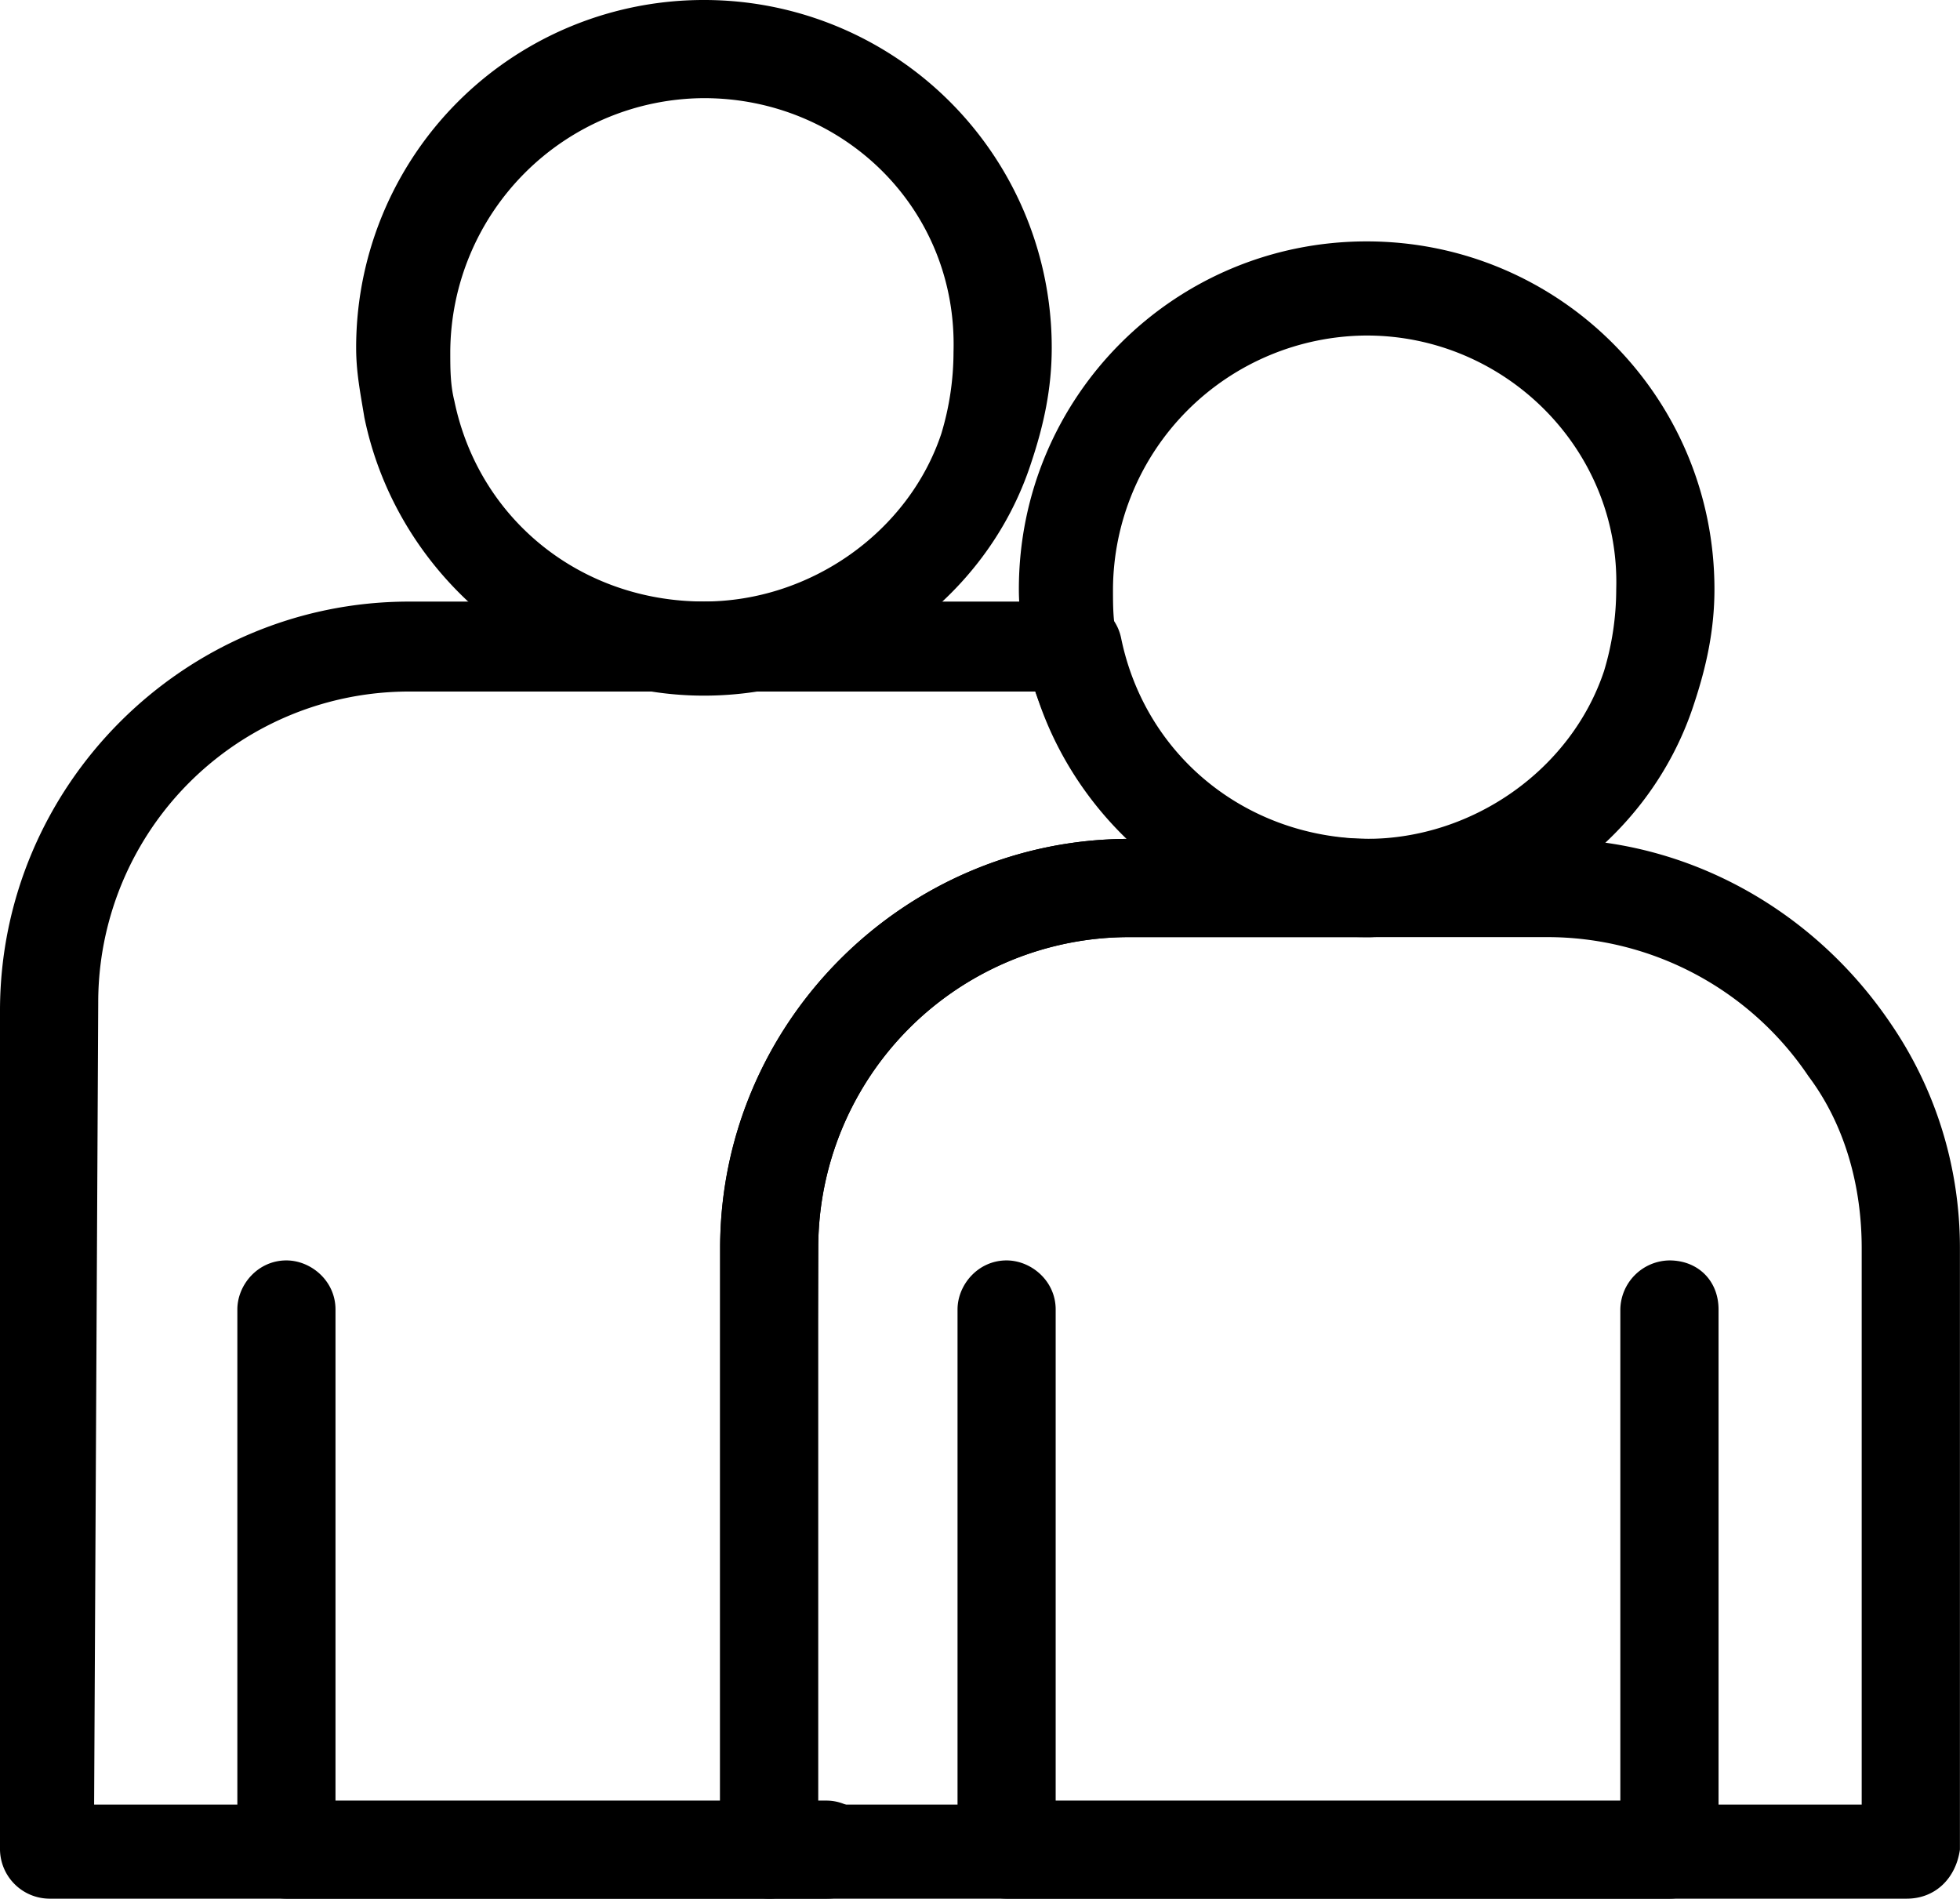<svg id="_レイヤー_2" xmlns="http://www.w3.org/2000/svg" viewBox="0 0 24.385 23.621"><defs><style>.cls-1{fill:#000;stroke-width:0}</style></defs><g id="_デザイン"><g id="_8_Couple_love_marriage_heart"><path class="cls-1" d="M20.77 23.62h-8.247a.619.619 0 0 1-.61-.61v-6.72c0-.305.254-.61.61-.61.306 0 .611.254.611.61v6.11h7.025v-6.11a.62.62 0 0 1 .611-.61c.357 0 .611.254.611.61v6.72c-.05.357-.305.61-.61.61Z"/><path class="cls-1" d="M23.723 23.62H9.57a.619.619 0 0 1-.611-.61v-7.483c0-2.8 2.29-5.091 5.09-5.091h5.244c1.68 0 3.258.865 4.225 2.29.56.815.866 1.783.866 2.8v7.484c-.051.357-.306.61-.662.61ZM10.13 22.45h13.032v-6.923c0-.764-.204-1.528-.662-2.138a3.917 3.917 0 0 0-3.258-1.731H14.05a3.868 3.868 0 0 0-3.87 3.869l-.05 6.923Z"/><path class="cls-1" d="M10.283 23.62h-6.72a.619.619 0 0 1-.61-.61v-6.72c0-.305.254-.61.61-.61.306 0 .611.254.611.61v6.11h6.11c.305 0 .61.254.61.61 0 .357-.254.61-.61.61Z"/><path class="cls-1" d="M9.57 23.62H.61a.619.619 0 0 1-.61-.61V12.574c0-2.8 2.29-5.09 5.09-5.09h8.299c.305 0 .509.203.56.458.305 1.476 1.578 2.494 3.105 2.494.306 0 .611.255.611.61a.62.62 0 0 1-.61.612H14.05a3.868 3.868 0 0 0-3.87 3.869v7.483c-.05.357-.305.61-.61.61Zm-8.4-1.17h7.79v-6.923c0-2.8 2.29-5.091 5.09-5.091a4.925 4.925 0 0 1-1.17-1.833H5.09a3.867 3.867 0 0 0-3.868 3.87l-.051 9.977Z"/><path class="cls-1" d="M17.003 11.658c-2.036 0-3.818-1.477-4.225-3.462-.051-.306-.102-.56-.102-.866 0-2.392 1.934-4.327 4.327-4.327S21.33 4.938 21.33 7.33c0 .51-.102.968-.254 1.426-.56 1.73-2.24 2.902-4.073 2.902Zm0-7.484a3.172 3.172 0 0 0-3.156 3.156c0 .204 0 .408.05.612.306 1.476 1.58 2.494 3.106 2.494 1.324 0 2.545-.865 2.953-2.087a3.52 3.52 0 0 0 .152-1.019c.051-1.73-1.374-3.156-3.105-3.156Z"/><path class="cls-1" d="M8.758 8.654c-2.036 0-3.818-1.476-4.225-3.462-.05-.305-.102-.56-.102-.865A4.323 4.323 0 0 1 8.758 0a4.323 4.323 0 0 1 4.327 4.327c0 .51-.101.967-.254 1.425-.56 1.731-2.24 2.902-4.073 2.902Zm0-7.433a3.172 3.172 0 0 0-3.156 3.157c0 .204 0 .407.051.61.305 1.477 1.578 2.495 3.105 2.495 1.324 0 2.545-.865 2.953-2.087a3.52 3.52 0 0 0 .152-1.018c.052-1.782-1.374-3.157-3.105-3.157Z"/></g></g></svg>